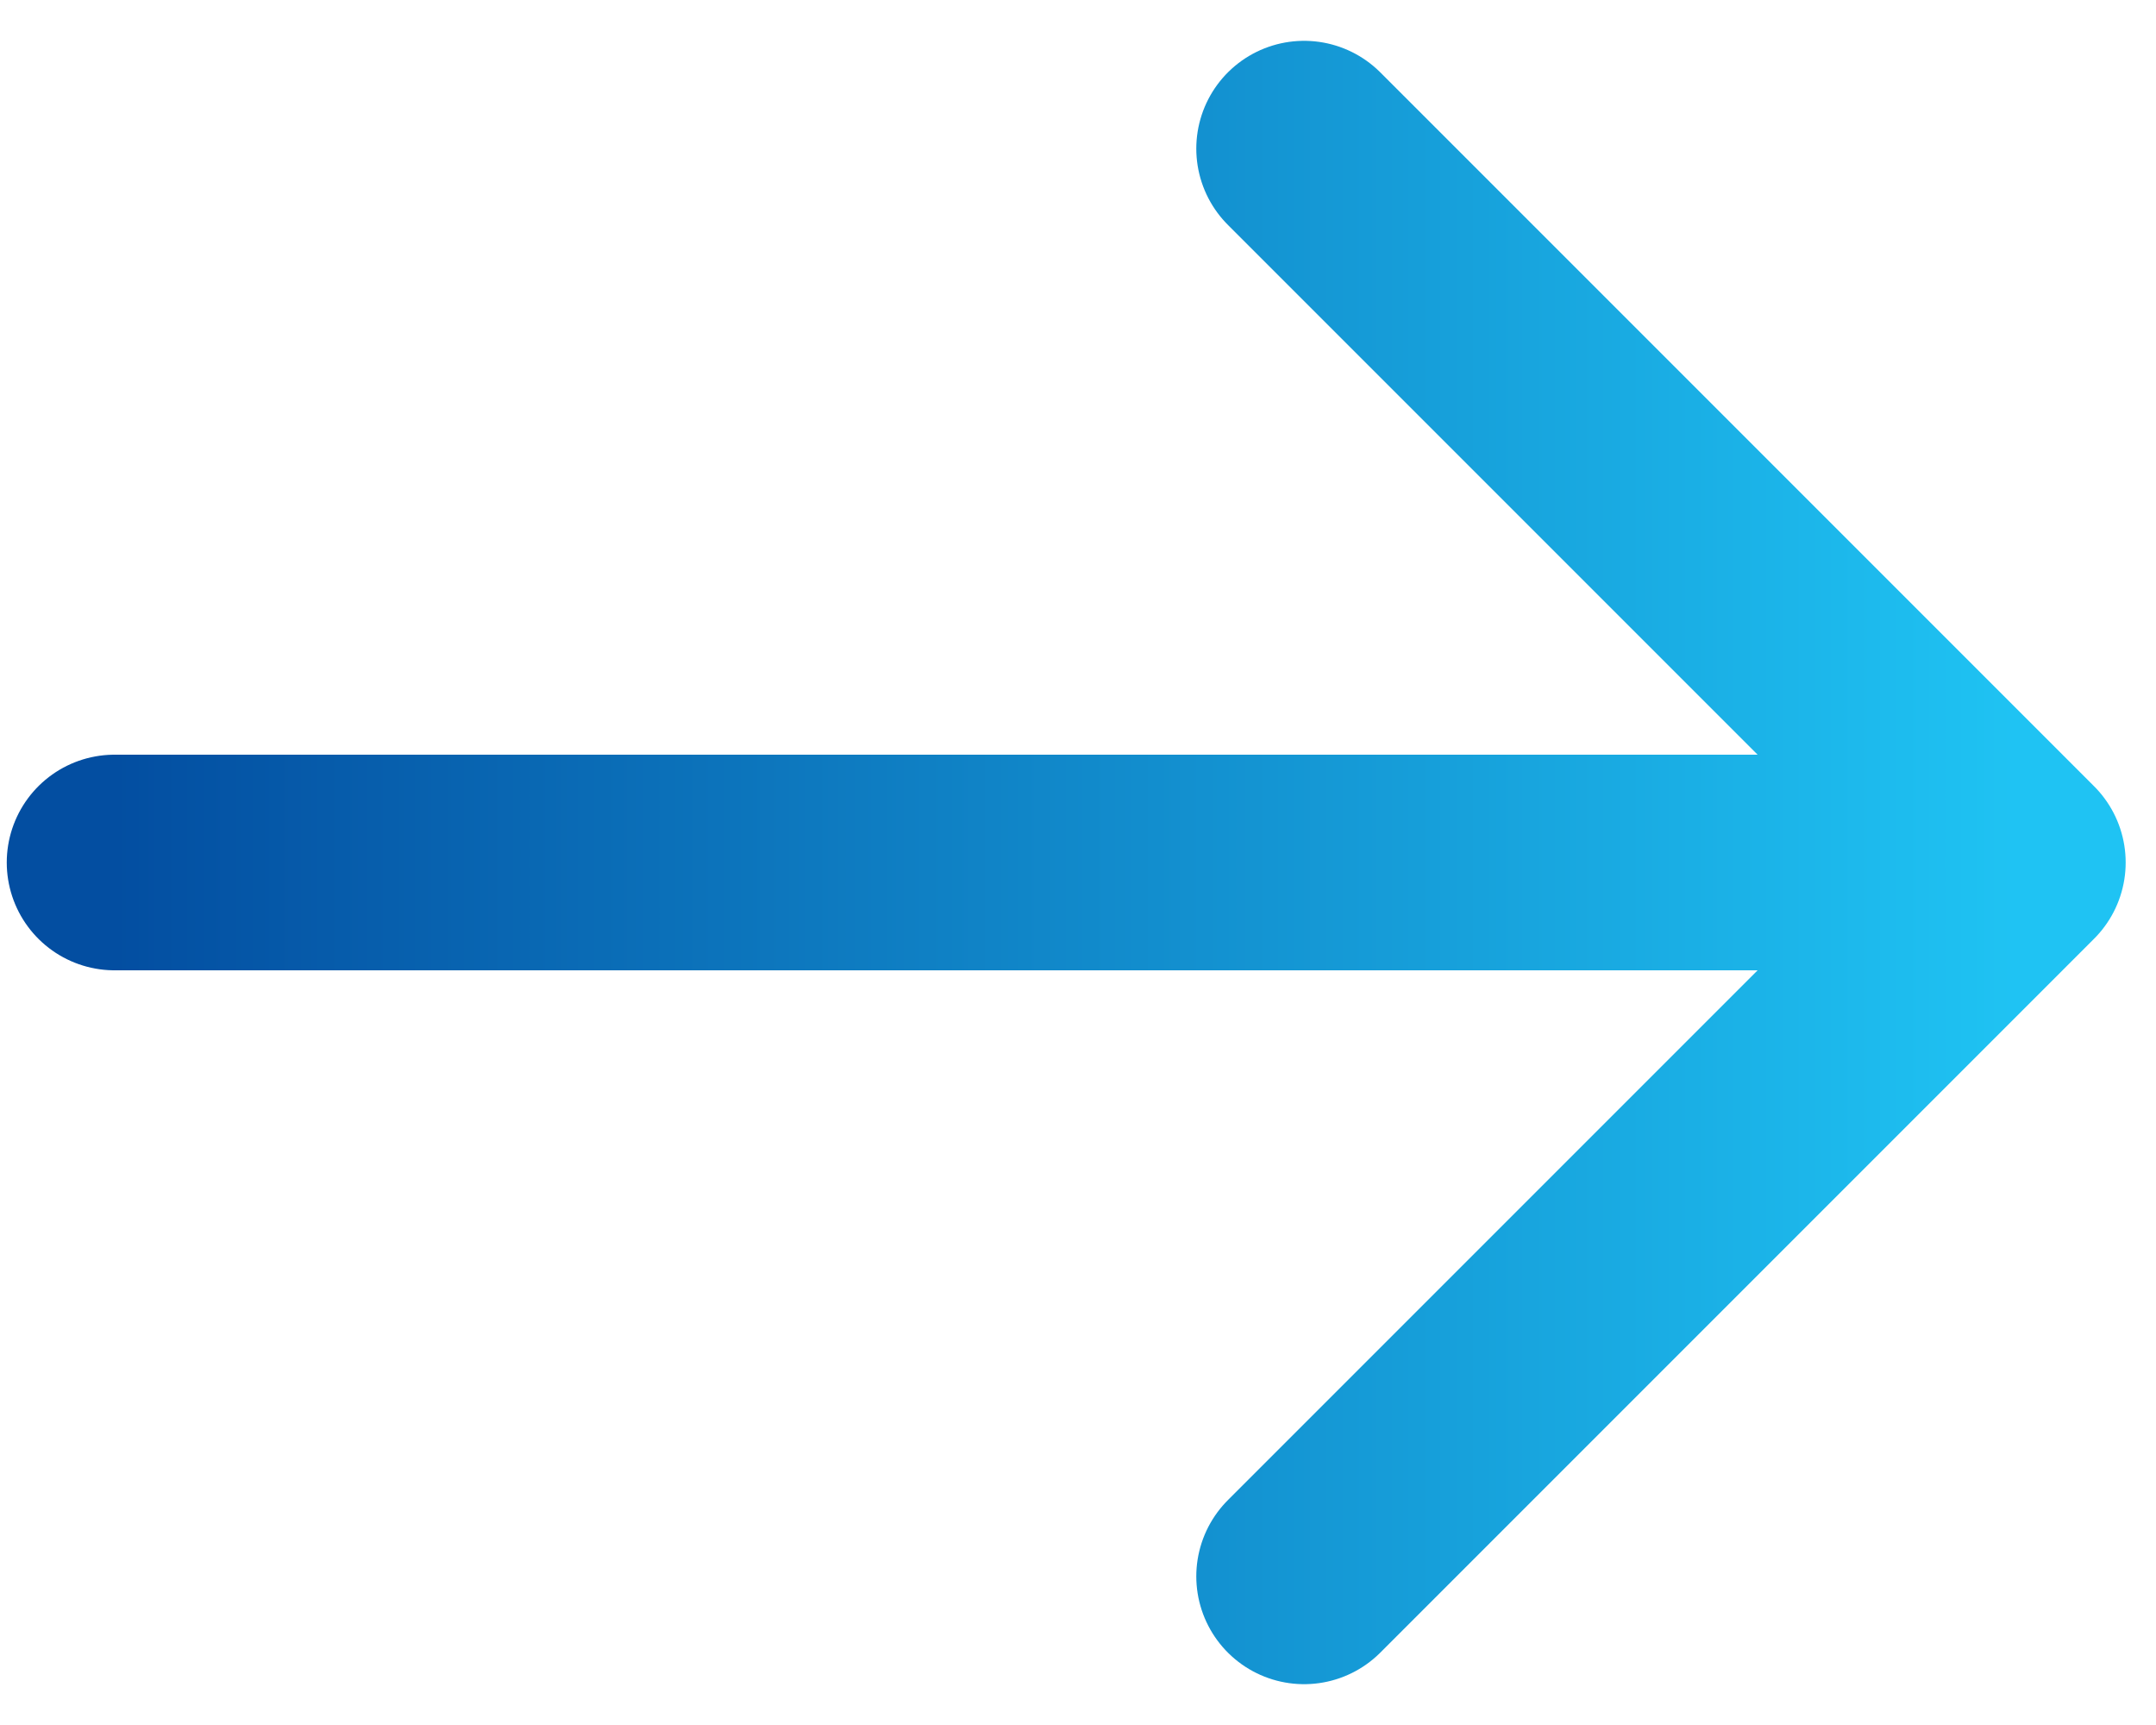 <svg width="15" height="12" viewBox="0 0 15 12" fill="none" xmlns="http://www.w3.org/2000/svg">
<path d="M0.797 6L14.039 6M14.039 6L9.073 1.034M14.039 6L9.073 10.966" stroke="url(#paint0_linear_565_3120)" stroke-width="1.5" stroke-linecap="round" stroke-linejoin="round"/>
<defs>
<linearGradient id="paint0_linear_565_3120" x1="14.039" y1="6" x2="0.797" y2="6" gradientUnits="userSpaceOnUse">
<stop stop-color="#1FC3F3"/>
<stop offset="1" stop-color="#034EA1"/>
</linearGradient>
</defs>
</svg>
